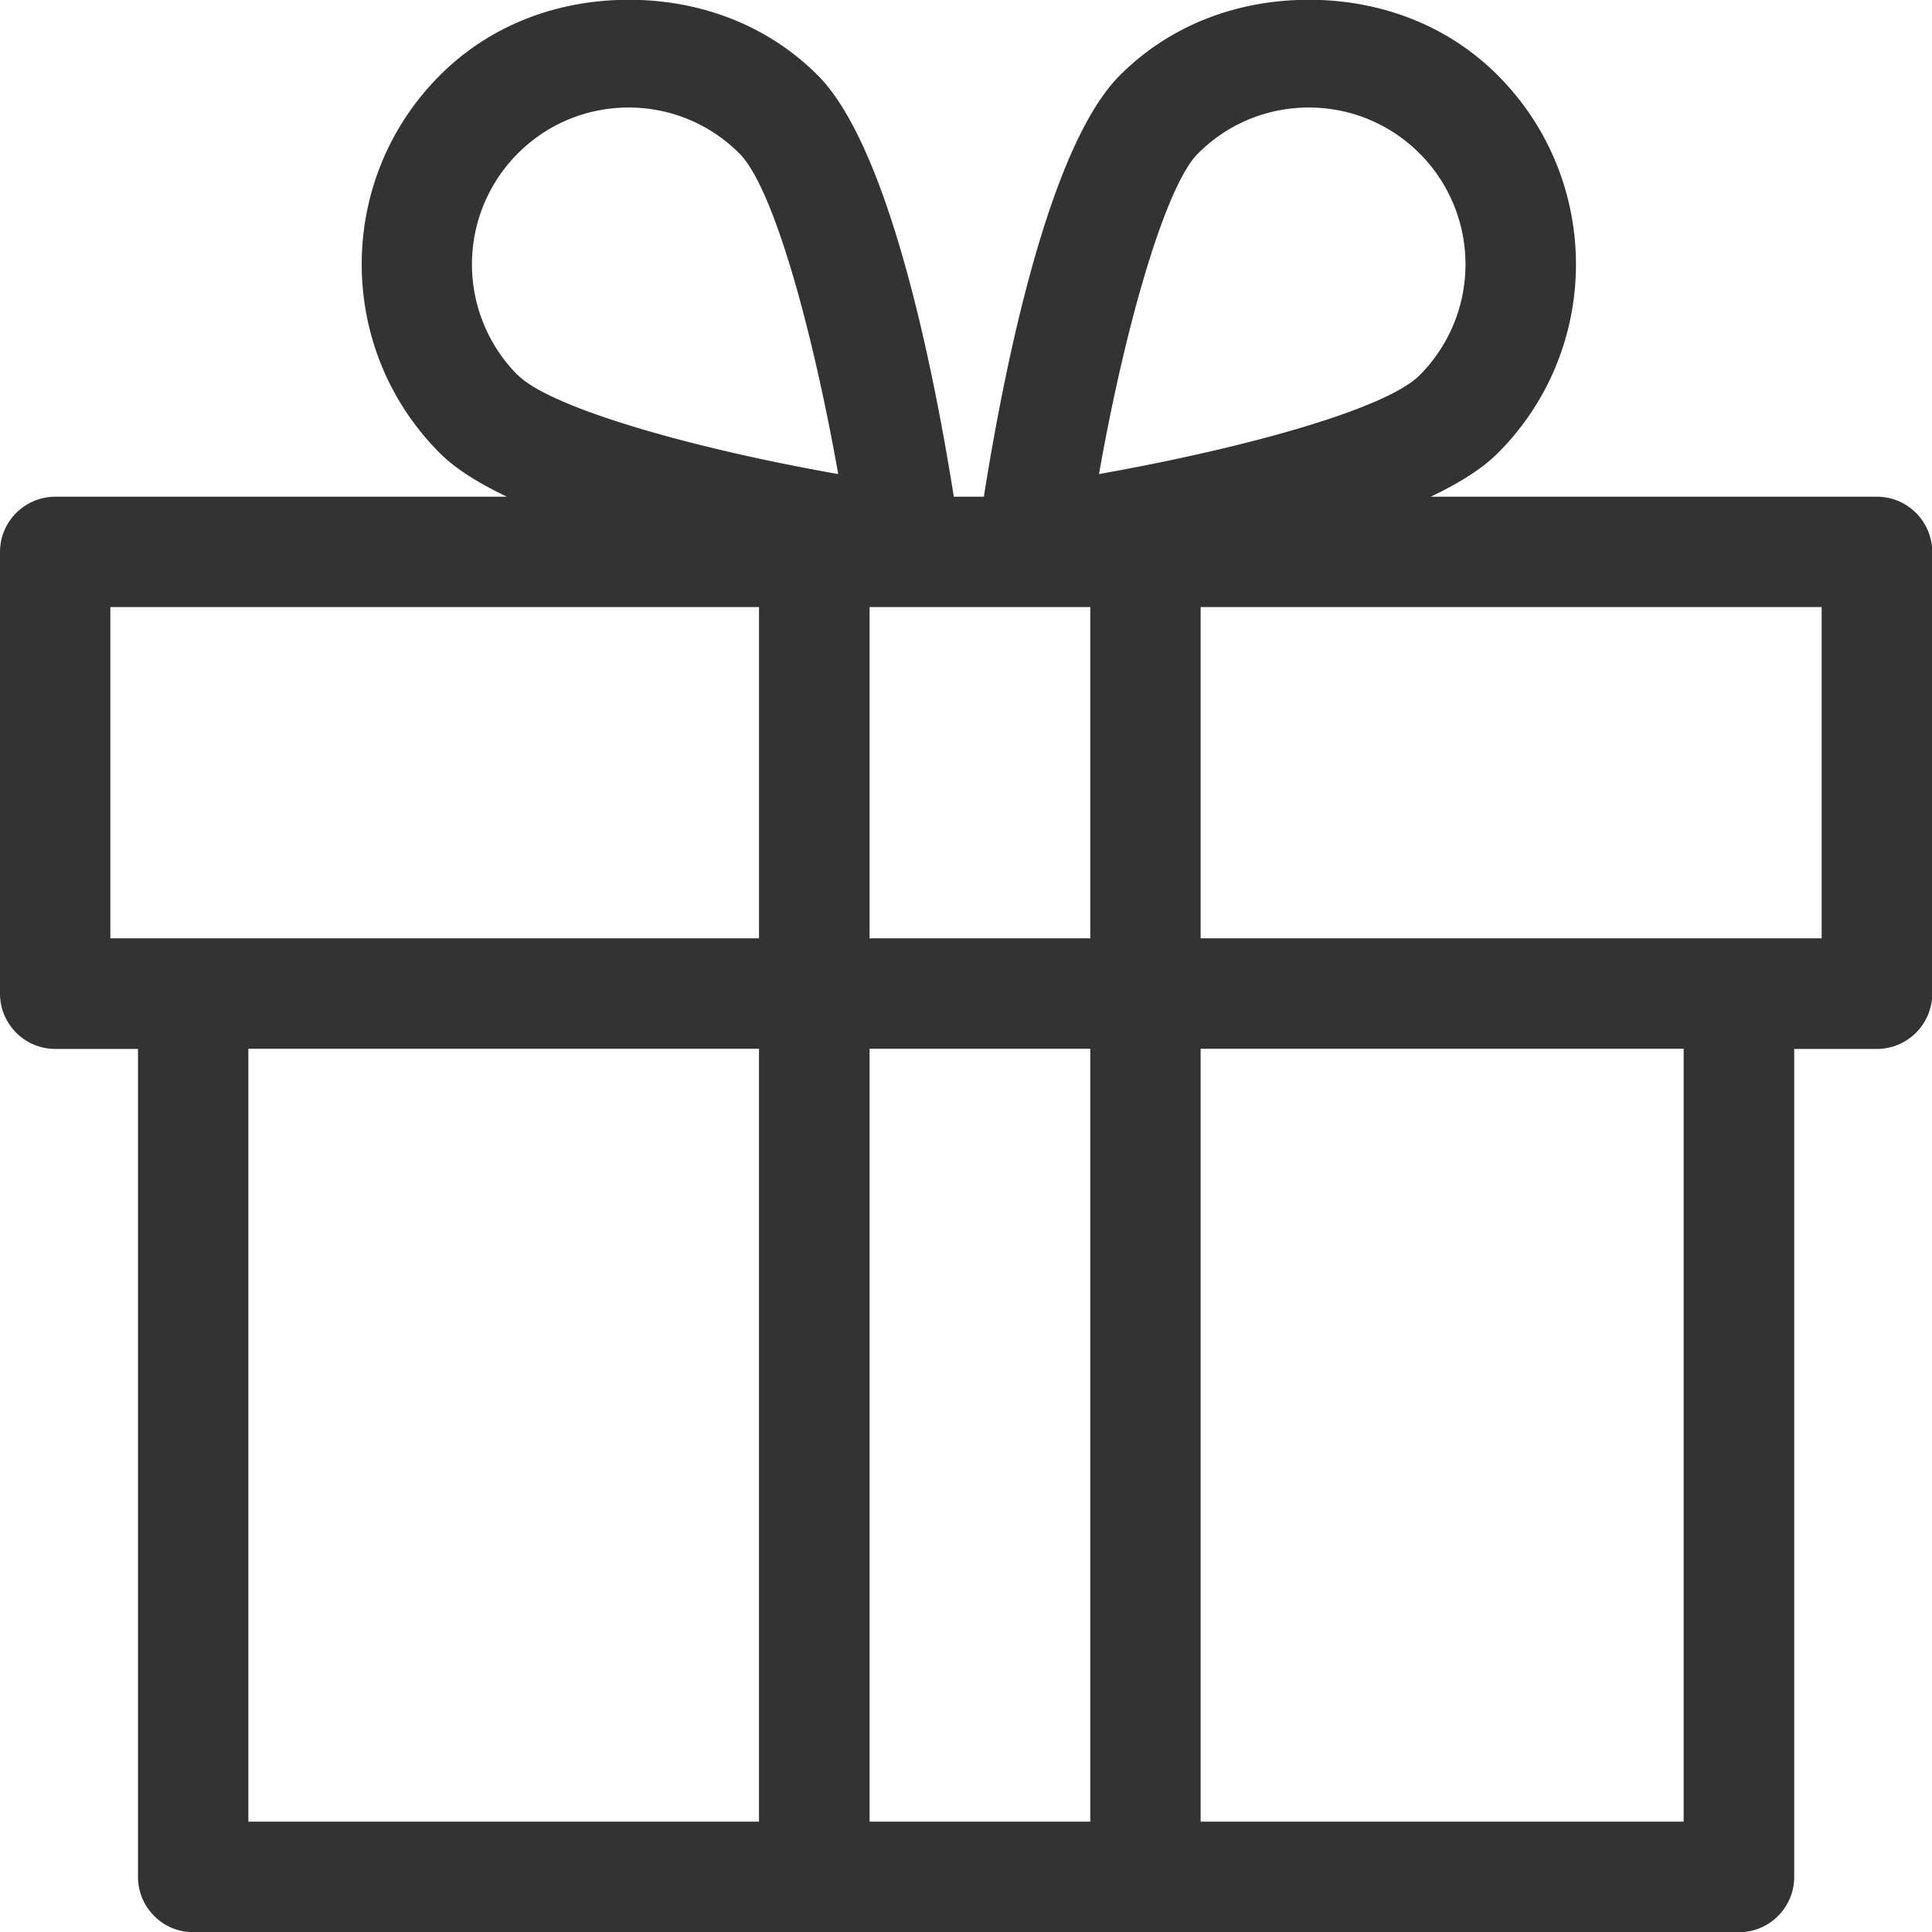 <svg data-name="レイヤー_2" xmlns="http://www.w3.org/2000/svg" viewBox="0 0 88.76 88.76"><path d="M86.23 22.82h-20.5c1.28-.61 2.35-1.27 3.08-2 4.79-4.79 4.79-12.56 0-17.36-2.4-2.4-5.54-3.47-8.68-3.47s-6.28 1.07-8.68 3.47C48.2 6.71 46.17 16.7 45.2 22.82h-1.38c-.97-6.11-3.01-16.11-6.25-19.36-2.4-2.4-5.54-3.47-8.68-3.47s-6.28 1.07-8.68 3.47c-4.79 4.79-4.79 12.57 0 17.36.73.73 1.8 1.39 3.08 2H2.54c-1.4 0-2.54 1.14-2.54 2.54v20.29c0 1.4 1.14 2.54 2.54 2.54h3.8v38.04c0 1.4 1.14 2.54 2.54 2.54h71.01c1.4 0 2.54-1.14 2.54-2.54V48.19h3.8c1.4 0 2.54-1.14 2.54-2.54V25.36c0-1.4-1.14-2.54-2.54-2.54zM34.87 83.69H11.41V48.18h23.46v35.51zm0-40.58H5.07V27.89h29.8v15.22zM23.79 17.24a7.212 7.212 0 010-10.19c1.36-1.36 3.17-2.11 5.09-2.11s3.73.75 5.09 2.11c1.56 1.56 3.35 8.04 4.54 14.73-7.08-1.25-13.28-3.1-14.72-4.55zm26.3 66.45H39.95V48.18h10.14v35.51zm0-40.58H39.95V27.89h10.14v15.22zm4.95-36.06c1.36-1.36 3.17-2.11 5.09-2.11s3.73.75 5.09 2.11a7.212 7.212 0 010 10.19c-1.56 1.56-8.04 3.35-14.73 4.54 1.25-7.08 3.1-13.28 4.54-14.72zm22.31 76.64H55.16V48.18h22.19v35.51zm6.34-40.58H55.16V27.89h28.53v15.22z" fill="#333" data-name="レイヤー_1"/></svg>